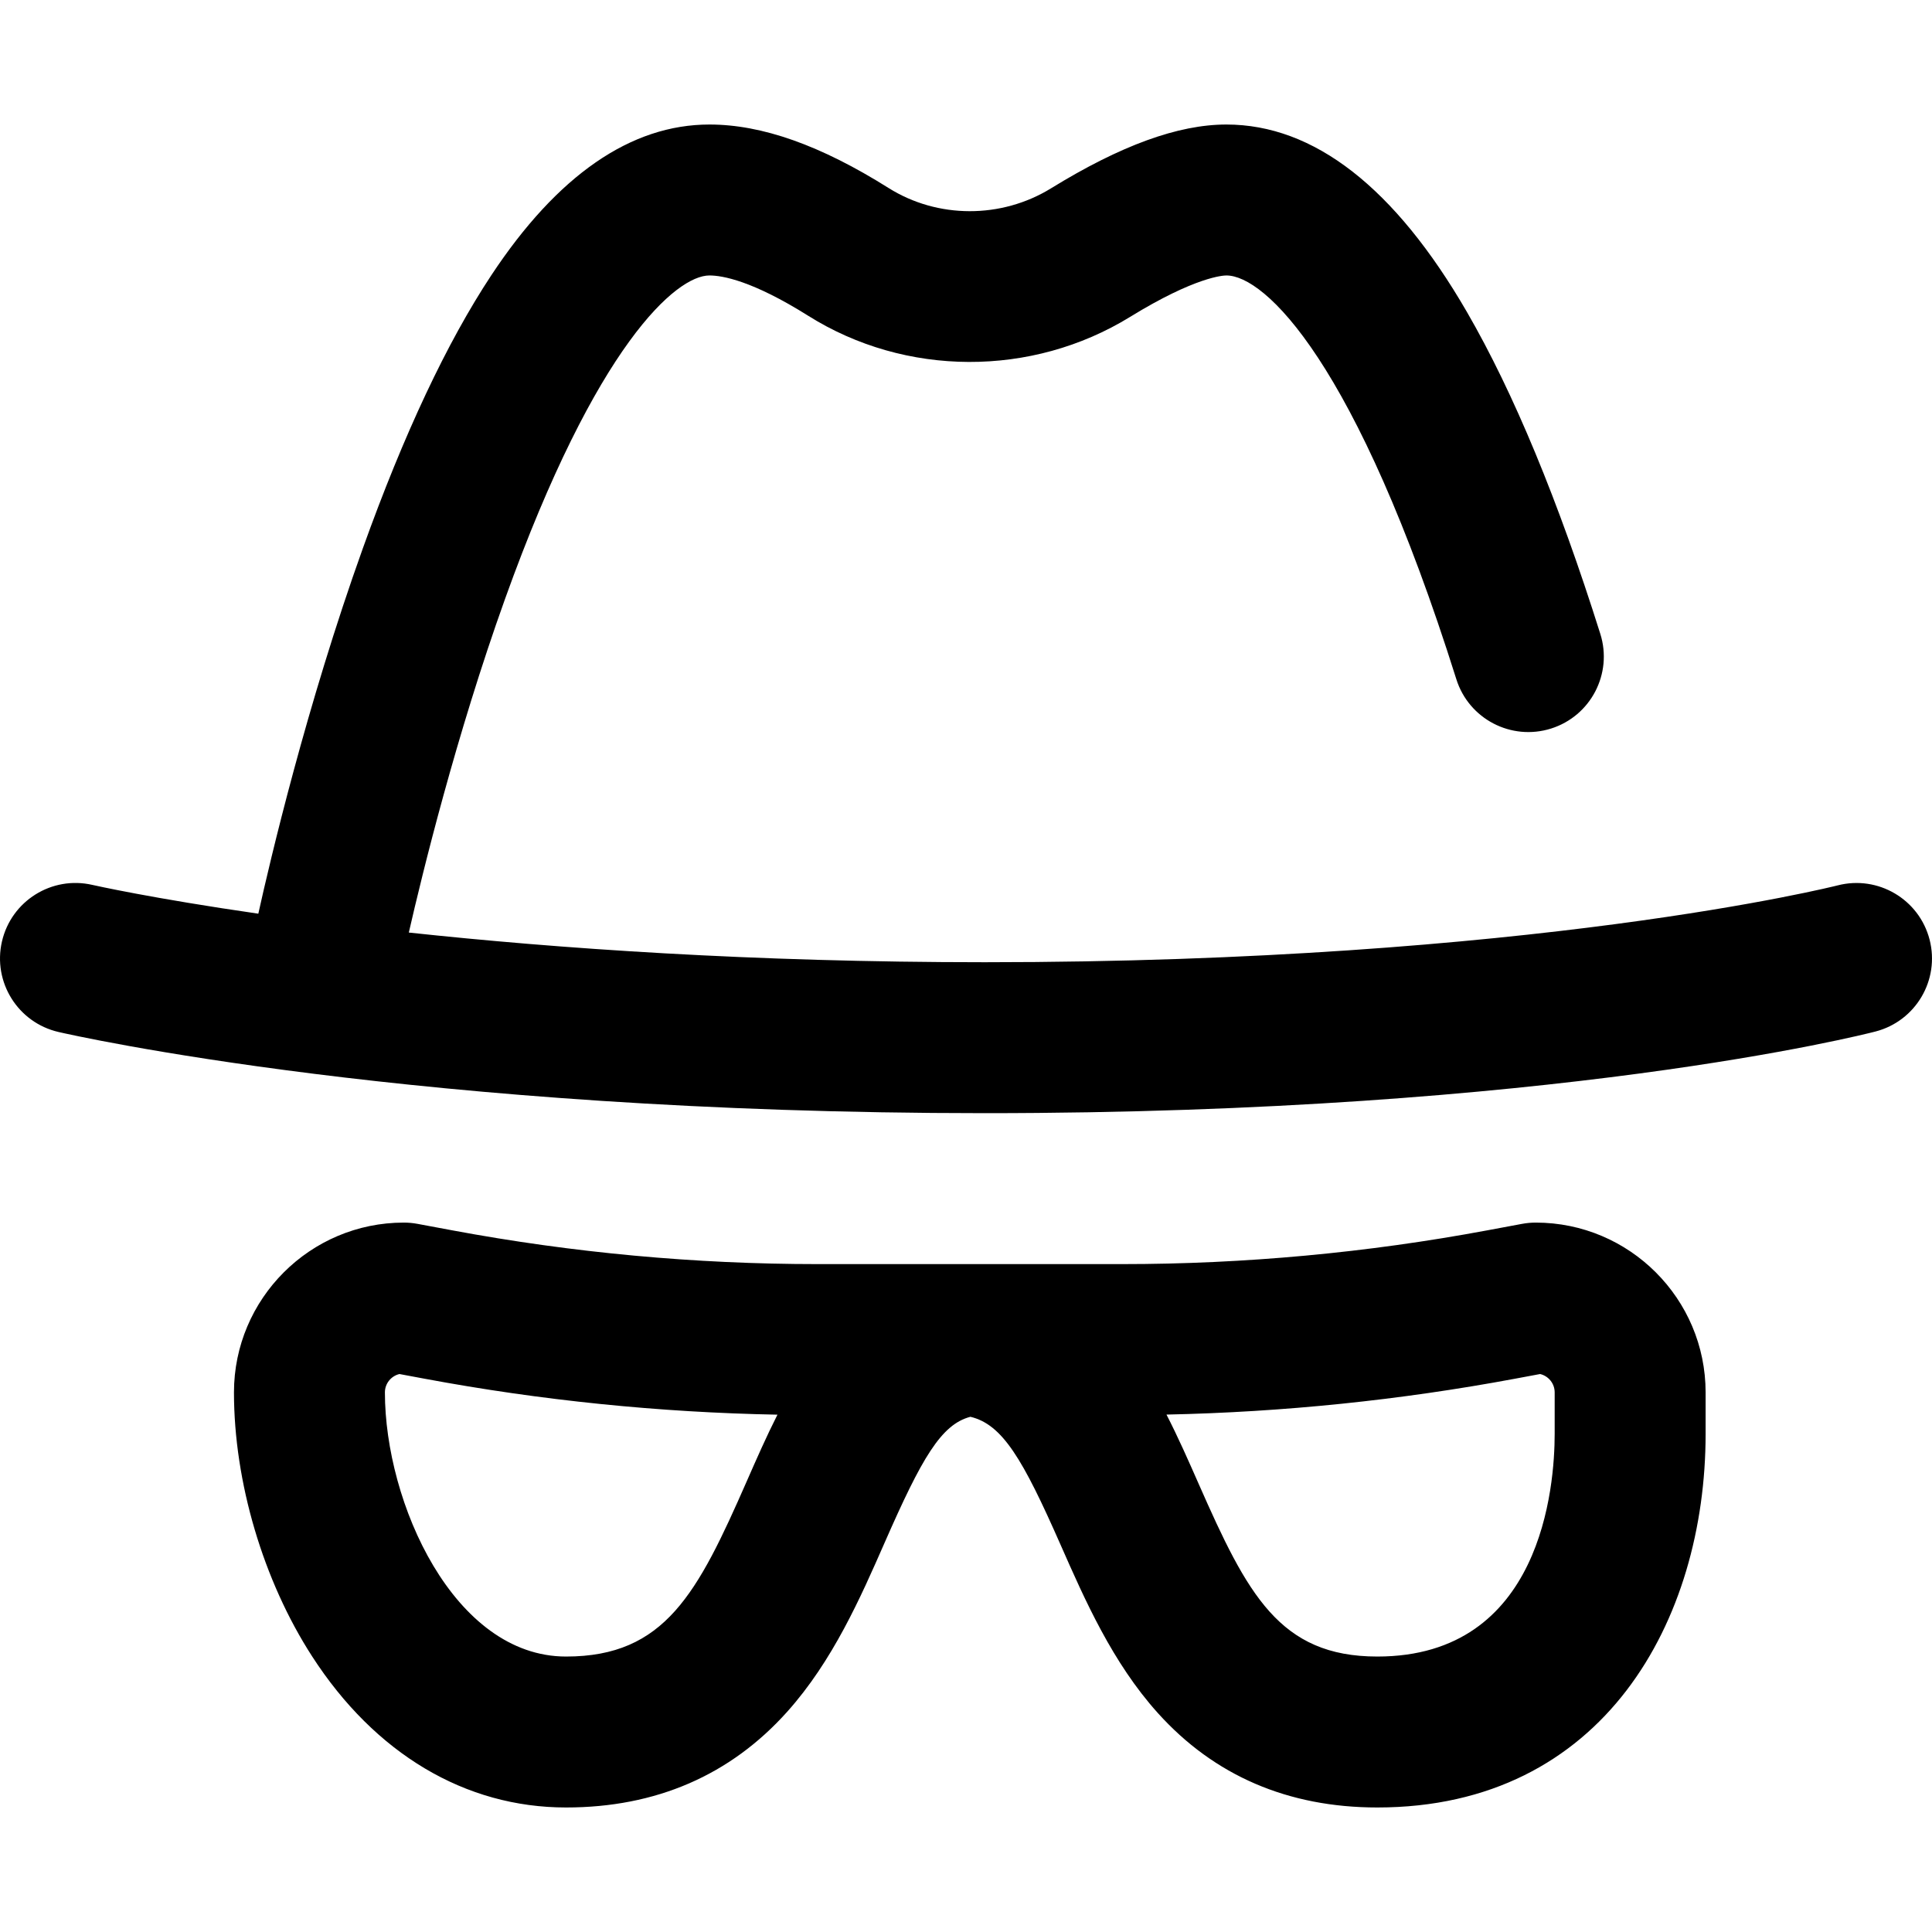<?xml version="1.0" encoding="iso-8859-1"?>
<!-- Generator: Adobe Illustrator 19.0.0, SVG Export Plug-In . SVG Version: 6.00 Build 0)  -->
<svg version="1.1" id="Capa_1" xmlns="http://www.w3.org/2000/svg" xmlns:xlink="http://www.w3.org/1999/xlink" x="0px" y="0px"
	 viewBox="0 0 511.999 511.999" style="enable-background:new 0 0 511.999 511.999;" xml:space="preserve">
<g>
	<g>
		<g>
			<path d="M407.003,324c-1.23,0-2.458,0.113-3.667,0.339l-9.228,1.721c-31.811,5.932-64.348,8.94-96.707,8.94h-36.398h-8h-36.397
				c-32.359,0-64.895-3.007-96.703-8.939l-9.233-1.722c-1.209-0.226-2.437-0.339-3.666-0.339c-24.813,0-45,20.187-45,45
				c0,23.722,7.738,49.866,20.699,69.934C99.391,464.771,123.292,479,150.004,479c23.815,0,43.534-8.535,58.61-25.366
				c12.076-13.482,19.417-30.213,25.895-44.974c9.75-22.216,14.902-31.185,22.663-33.197c8.504,2.037,13.88,11.193,23.891,33.922
				c6.447,14.637,13.754,31.226,25.75,44.559C321.771,470.57,341.35,479,365.004,479c60.099,0,87-49.723,87-99v-11
				C452.004,344.187,431.818,324,407.003,324z M197.881,392.586C184.872,422.229,176.235,439,150.004,439c-29.739,0-48-40.771-48-70
				c0-2.364,1.649-4.35,3.857-4.868l6.709,1.251c30.757,5.736,62.15,8.93,93.465,9.518
				C203.103,380.687,200.472,386.684,197.881,392.586z M412.004,380c0,13.841-3.39,59-47,59c-25.927,0-34.469-16.527-47.334-45.738
				c-2.703-6.137-5.45-12.375-8.541-18.384c30.932-0.644,61.932-3.83,92.314-9.496l6.704-1.25c2.208,0.518,3.857,2.504,3.857,4.868
				V380z"/>
			<path d="M511.359,249.003c-2.758-10.687-13.659-17.115-24.355-14.368c-0.792,0.204-80.889,20.365-226,20.365
				c-61.725,0-113.465-3.648-152.663-7.865c3.58-15.653,12.507-52.18,25.489-88.384C158.103,91.061,179.304,73,188.004,73
				c3.431,0,11.395,1.388,26.183,10.684c25.776,16.203,59.255,16.321,85.291,0.301C316.829,73.308,324.219,73,325.004,73
				c10.123,0,34.351,22.537,60.943,107.006c3.316,10.535,14.546,16.386,25.083,13.071c10.536-3.317,16.387-14.547,13.071-25.083
				c-11.105-35.271-22.997-63.976-35.35-85.315C369.67,49.714,348.222,33,325.004,33c-12.781,0-27.988,5.534-46.488,16.918
				c-13.165,8.098-30.06,8.061-43.041-0.099C217.471,38.501,201.943,33,188.004,33c-20.818,0-40.256,13.425-57.772,39.902
				c-11.749,17.759-23.206,42.099-34.053,72.347c-15.001,41.833-24.659,83.057-27.721,96.888
				c-28.158-4.066-43.601-7.543-43.968-7.627c-10.757-2.481-21.492,4.234-23.973,14.993c-2.485,10.763,4.227,21.501,14.99,23.985
				C19.314,274.366,110.457,295,261.004,295c150.817,0,232.612-20.756,236.02-21.64C507.708,270.59,514.118,259.69,511.359,249.003z
				"/>
		</g>
	</g>
</g>
<g>
</g>
<g>
</g>
<g>
</g>
<g>
</g>
<g>
</g>
<g>
</g>
<g>
</g>
<g>
</g>
<g>
</g>
<g>
</g>
<g>
</g>
<g>
</g>
<g>
</g>
<g>
</g>
<g>
</g>
</svg>
